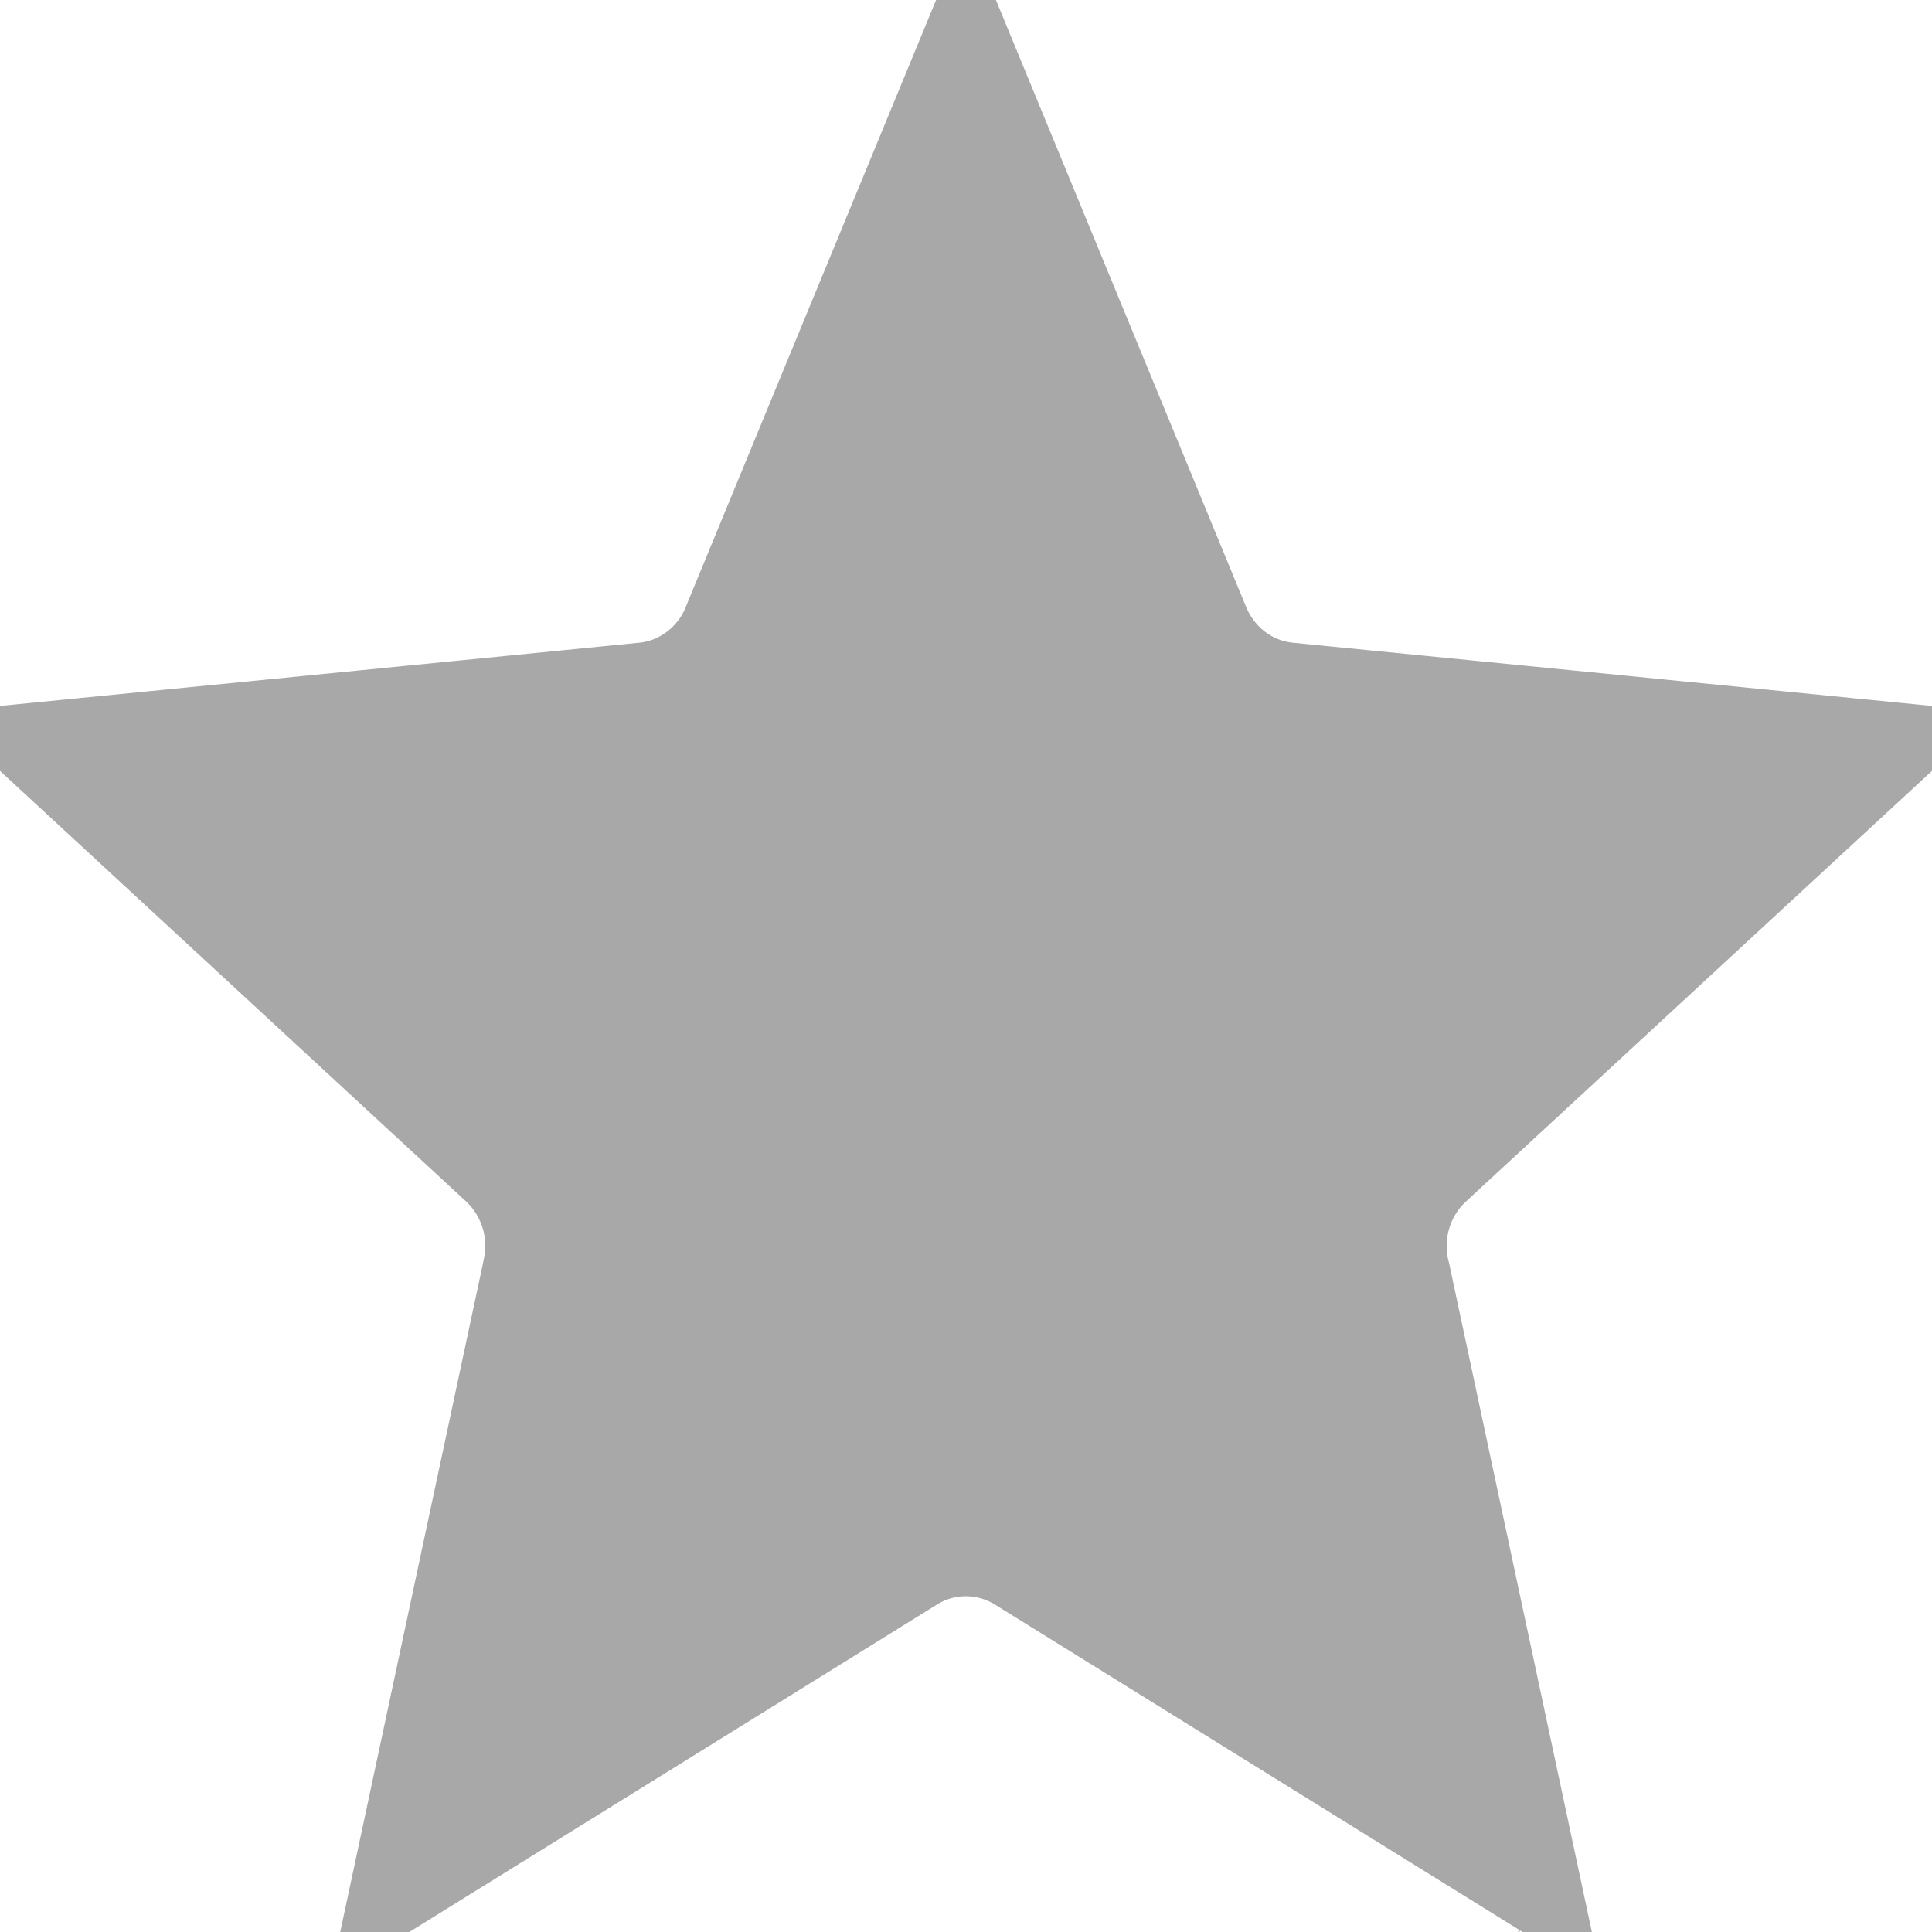 <svg width="17" height="17" viewBox="0 0 17 17" fill="none" xmlns="http://www.w3.org/2000/svg">
<path d="M6.186 5.945L6.186 5.945C6.333 5.829 6.443 5.676 6.508 5.503L6.51 5.498L8.5 0.673L10.503 5.532C10.503 5.532 10.503 5.532 10.503 5.532C10.572 5.698 10.682 5.845 10.827 5.955L11.13 5.558L10.827 5.955C10.972 6.066 11.145 6.135 11.328 6.153L11.328 6.153L16.402 6.655L12.561 10.204C12.42 10.334 12.319 10.5 12.268 10.683C12.218 10.863 12.217 11.053 12.265 11.234L12.267 11.243L12.267 11.244L13.366 16.392L9.018 13.694L9.018 13.694C8.86 13.596 8.678 13.544 8.491 13.546C8.306 13.547 8.126 13.601 7.971 13.7L3.635 16.391L4.747 11.182L4.747 11.181C4.784 11.006 4.776 10.824 4.723 10.653C4.669 10.483 4.573 10.327 4.44 10.204L0.598 6.655L5.672 6.153L5.672 6.153C5.861 6.135 6.039 6.061 6.186 5.945ZM16.525 6.542C16.525 6.542 16.525 6.541 16.525 6.541L16.525 6.542L16.525 6.542ZM13.505 16.593L13.516 16.597L13.505 16.593Z" fill="#A8A8A8" stroke="#A8A8A8"/>
</svg>
